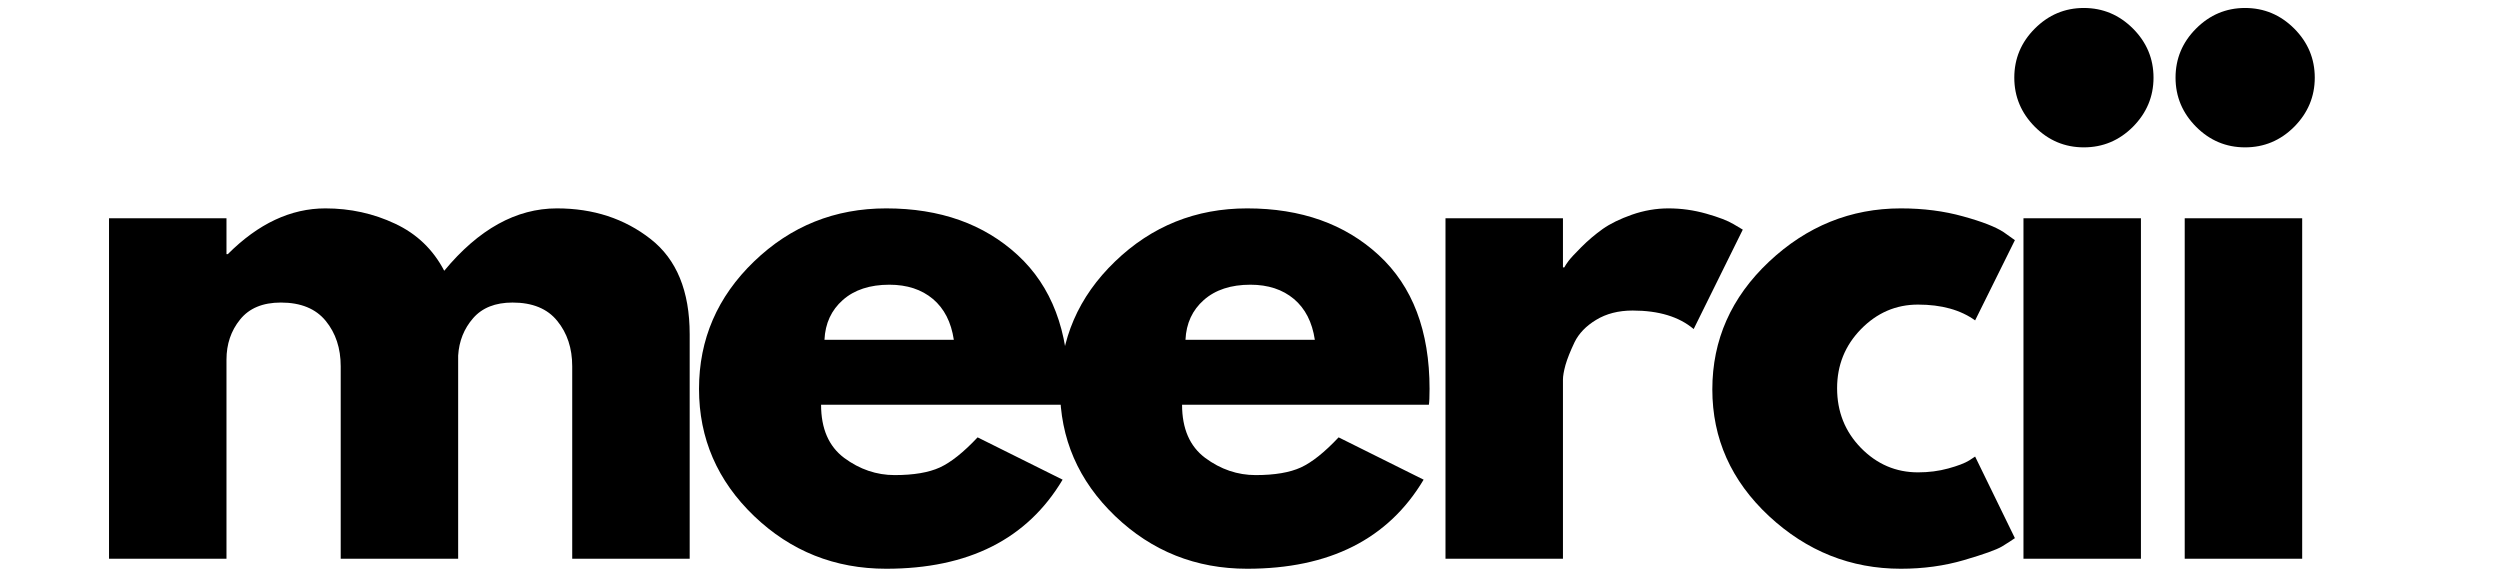 <svg xmlns="http://www.w3.org/2000/svg" xmlns:xlink="http://www.w3.org/1999/xlink" width="805" zoomAndPan="magnify" viewBox="0 0 603.75 141.75" height="189" preserveAspectRatio="xMidYMid meet"><path fill="#000000" d="M 26.328 134.93 L 26.328 52.707 L 54.695 52.707 L 54.695 61.367 L 55.023 61.367 C 62.379 54.008 70.23 50.324 78.586 50.324 C 84.578 50.324 90.184 51.555 95.414 54.02 C 100.641 56.461 104.59 60.25 107.281 65.391 C 115.594 55.352 124.664 50.324 134.496 50.324 C 143.281 50.324 150.812 52.789 157.113 57.715 C 163.406 62.617 166.559 70.297 166.559 80.742 L 166.559 134.93 L 138.191 134.93 L 138.191 88.461 C 138.191 84.09 136.98 80.434 134.578 77.5 C 132.199 74.543 128.594 73.066 123.781 73.066 C 119.617 73.066 116.445 74.328 114.258 76.844 C 112.062 79.367 110.859 82.375 110.645 85.875 L 110.645 134.93 L 82.281 134.93 L 82.281 88.461 C 82.281 84.09 81.07 80.434 78.668 77.5 C 76.254 74.543 72.645 73.066 67.828 73.066 C 63.449 73.066 60.164 74.441 57.977 77.172 C 55.781 79.879 54.695 83.113 54.695 86.859 L 54.695 134.93 Z M 26.328 134.93 " fill-opacity="1" fill-rule="nonzero"></path><path fill="#000000" d="M 257.895 97.738 L 198.289 97.738 C 198.289 103.516 200.145 107.797 203.871 110.586 C 207.617 113.355 211.68 114.734 216.062 114.734 C 220.66 114.734 224.293 114.117 226.98 112.887 C 229.66 111.652 232.699 109.23 236.094 105.621 L 256.621 115.84 C 248.082 130.188 233.879 137.352 214.012 137.352 C 201.613 137.352 190.98 133.113 182.113 124.625 C 173.246 116.117 168.812 105.887 168.812 93.918 C 168.812 81.934 173.246 71.672 182.113 63.133 C 190.98 54.594 201.613 50.324 214.012 50.324 C 227.035 50.324 237.625 54.09 245.785 61.613 C 253.961 69.145 258.059 79.91 258.059 93.918 C 258.059 95.84 257.996 97.113 257.895 97.738 Z M 199.109 82.055 L 230.348 82.055 C 229.711 77.785 228.027 74.504 225.301 72.203 C 222.559 69.906 219.059 68.758 214.789 68.758 C 210.078 68.758 206.332 69.988 203.543 72.449 C 200.77 74.895 199.293 78.094 199.109 82.055 Z M 199.109 82.055 " fill-opacity="1" fill-rule="nonzero"></path><path fill="#000000" d="M 345.074 97.738 L 285.469 97.738 C 285.469 103.516 287.328 107.797 291.055 110.586 C 294.797 113.355 298.863 114.734 303.246 114.734 C 307.844 114.734 311.477 114.117 314.164 112.887 C 316.844 111.652 319.879 109.23 323.277 105.621 L 343.805 115.84 C 335.266 130.188 321.062 137.352 301.191 137.352 C 288.797 137.352 278.164 133.113 269.297 124.625 C 260.43 116.117 255.996 105.887 255.996 93.918 C 255.996 81.934 260.43 71.672 269.297 63.133 C 278.164 54.594 288.797 50.324 301.191 50.324 C 314.215 50.324 324.809 54.09 332.965 61.613 C 341.145 69.145 345.238 79.91 345.238 93.918 C 345.238 95.84 345.18 97.113 345.074 97.738 Z M 286.293 82.055 L 317.531 82.055 C 316.895 77.785 315.211 74.504 312.48 72.203 C 309.742 69.906 306.242 68.758 301.973 68.758 C 297.262 68.758 293.516 69.988 290.723 72.449 C 287.953 74.895 286.477 78.094 286.293 82.055 Z M 286.293 82.055 " fill-opacity="1" fill-rule="nonzero"></path><path fill="#000000" d="M 349.086 134.93 L 349.086 52.707 L 377.453 52.707 L 377.453 64.57 L 377.781 64.57 C 377.996 64.16 378.336 63.645 378.809 63.008 C 379.301 62.352 380.336 61.234 381.926 59.645 C 383.539 58.031 385.254 56.586 387.059 55.293 C 388.887 54.008 391.246 52.859 394.117 51.844 C 397.012 50.836 399.957 50.324 402.945 50.324 C 406.035 50.324 409.07 50.754 412.059 51.598 C 415.066 52.449 417.273 53.301 418.668 54.141 L 420.883 55.457 L 409.02 79.469 C 405.512 76.492 400.605 74.996 394.285 74.996 C 390.855 74.996 387.922 75.754 385.457 77.254 C 383.016 78.73 381.281 80.539 380.242 82.672 C 379.227 84.809 378.5 86.633 378.066 88.133 C 377.656 89.641 377.453 90.82 377.453 91.664 L 377.453 134.93 Z M 349.086 134.93 " fill-opacity="1" fill-rule="nonzero"></path><path fill="#000000" d="M 463.199 73.559 C 457.863 73.559 453.266 75.551 449.406 79.512 C 445.566 83.453 443.66 88.203 443.66 93.754 C 443.66 99.422 445.566 104.223 449.406 108.164 C 453.266 112.105 457.863 114.074 463.199 114.074 C 465.766 114.074 468.207 113.77 470.504 113.133 C 472.805 112.504 474.488 111.859 475.555 111.203 L 476.992 110.258 L 486.598 129.961 C 485.859 130.484 484.812 131.152 483.477 131.973 C 482.133 132.773 479.086 133.863 474.324 135.258 C 469.582 136.652 464.492 137.352 459.051 137.352 C 446.953 137.352 436.332 133.113 427.199 124.625 C 418.086 116.117 413.527 105.926 413.527 94.043 C 413.527 82.086 418.086 71.812 427.199 63.215 C 436.332 54.625 446.953 50.324 459.051 50.324 C 464.492 50.324 469.5 50.973 474.078 52.254 C 478.676 53.516 481.938 54.789 483.887 56.07 L 486.598 58 L 476.992 77.375 C 473.461 74.832 468.863 73.559 463.199 73.559 Z M 463.199 73.559 " fill-opacity="1" fill-rule="nonzero"></path><path fill="#000000" d="M 491.418 6.895 C 494.723 3.59 498.664 1.926 503.242 1.926 C 507.84 1.926 511.789 3.59 515.105 6.895 C 518.41 10.207 520.074 14.16 520.074 18.758 C 520.074 23.332 518.41 27.285 515.105 30.621 C 511.789 33.934 507.84 35.586 503.242 35.586 C 498.664 35.586 494.723 33.934 491.418 30.621 C 488.105 27.285 486.453 23.332 486.453 18.758 C 486.453 14.16 488.105 10.207 491.418 6.895 Z M 488.668 52.707 L 488.668 134.93 L 517.035 134.93 L 517.035 52.707 Z M 488.668 52.707 " fill-opacity="1" fill-rule="nonzero"></path><path fill="#000000" d="M 530.359 6.895 C 533.664 3.59 537.605 1.926 542.184 1.926 C 546.781 1.926 550.73 3.59 554.047 6.895 C 557.352 10.207 559.016 14.16 559.016 18.758 C 559.016 23.332 557.352 27.285 554.047 30.621 C 550.73 33.934 546.781 35.586 542.184 35.586 C 537.605 35.586 533.664 33.934 530.359 30.621 C 527.047 27.285 525.395 23.332 525.395 18.758 C 525.395 14.16 527.047 10.207 530.359 6.895 Z M 527.609 52.707 L 527.609 134.93 L 555.977 134.93 L 555.977 52.707 Z M 527.609 52.707 " fill-opacity="1" fill-rule="nonzero"></path></svg>